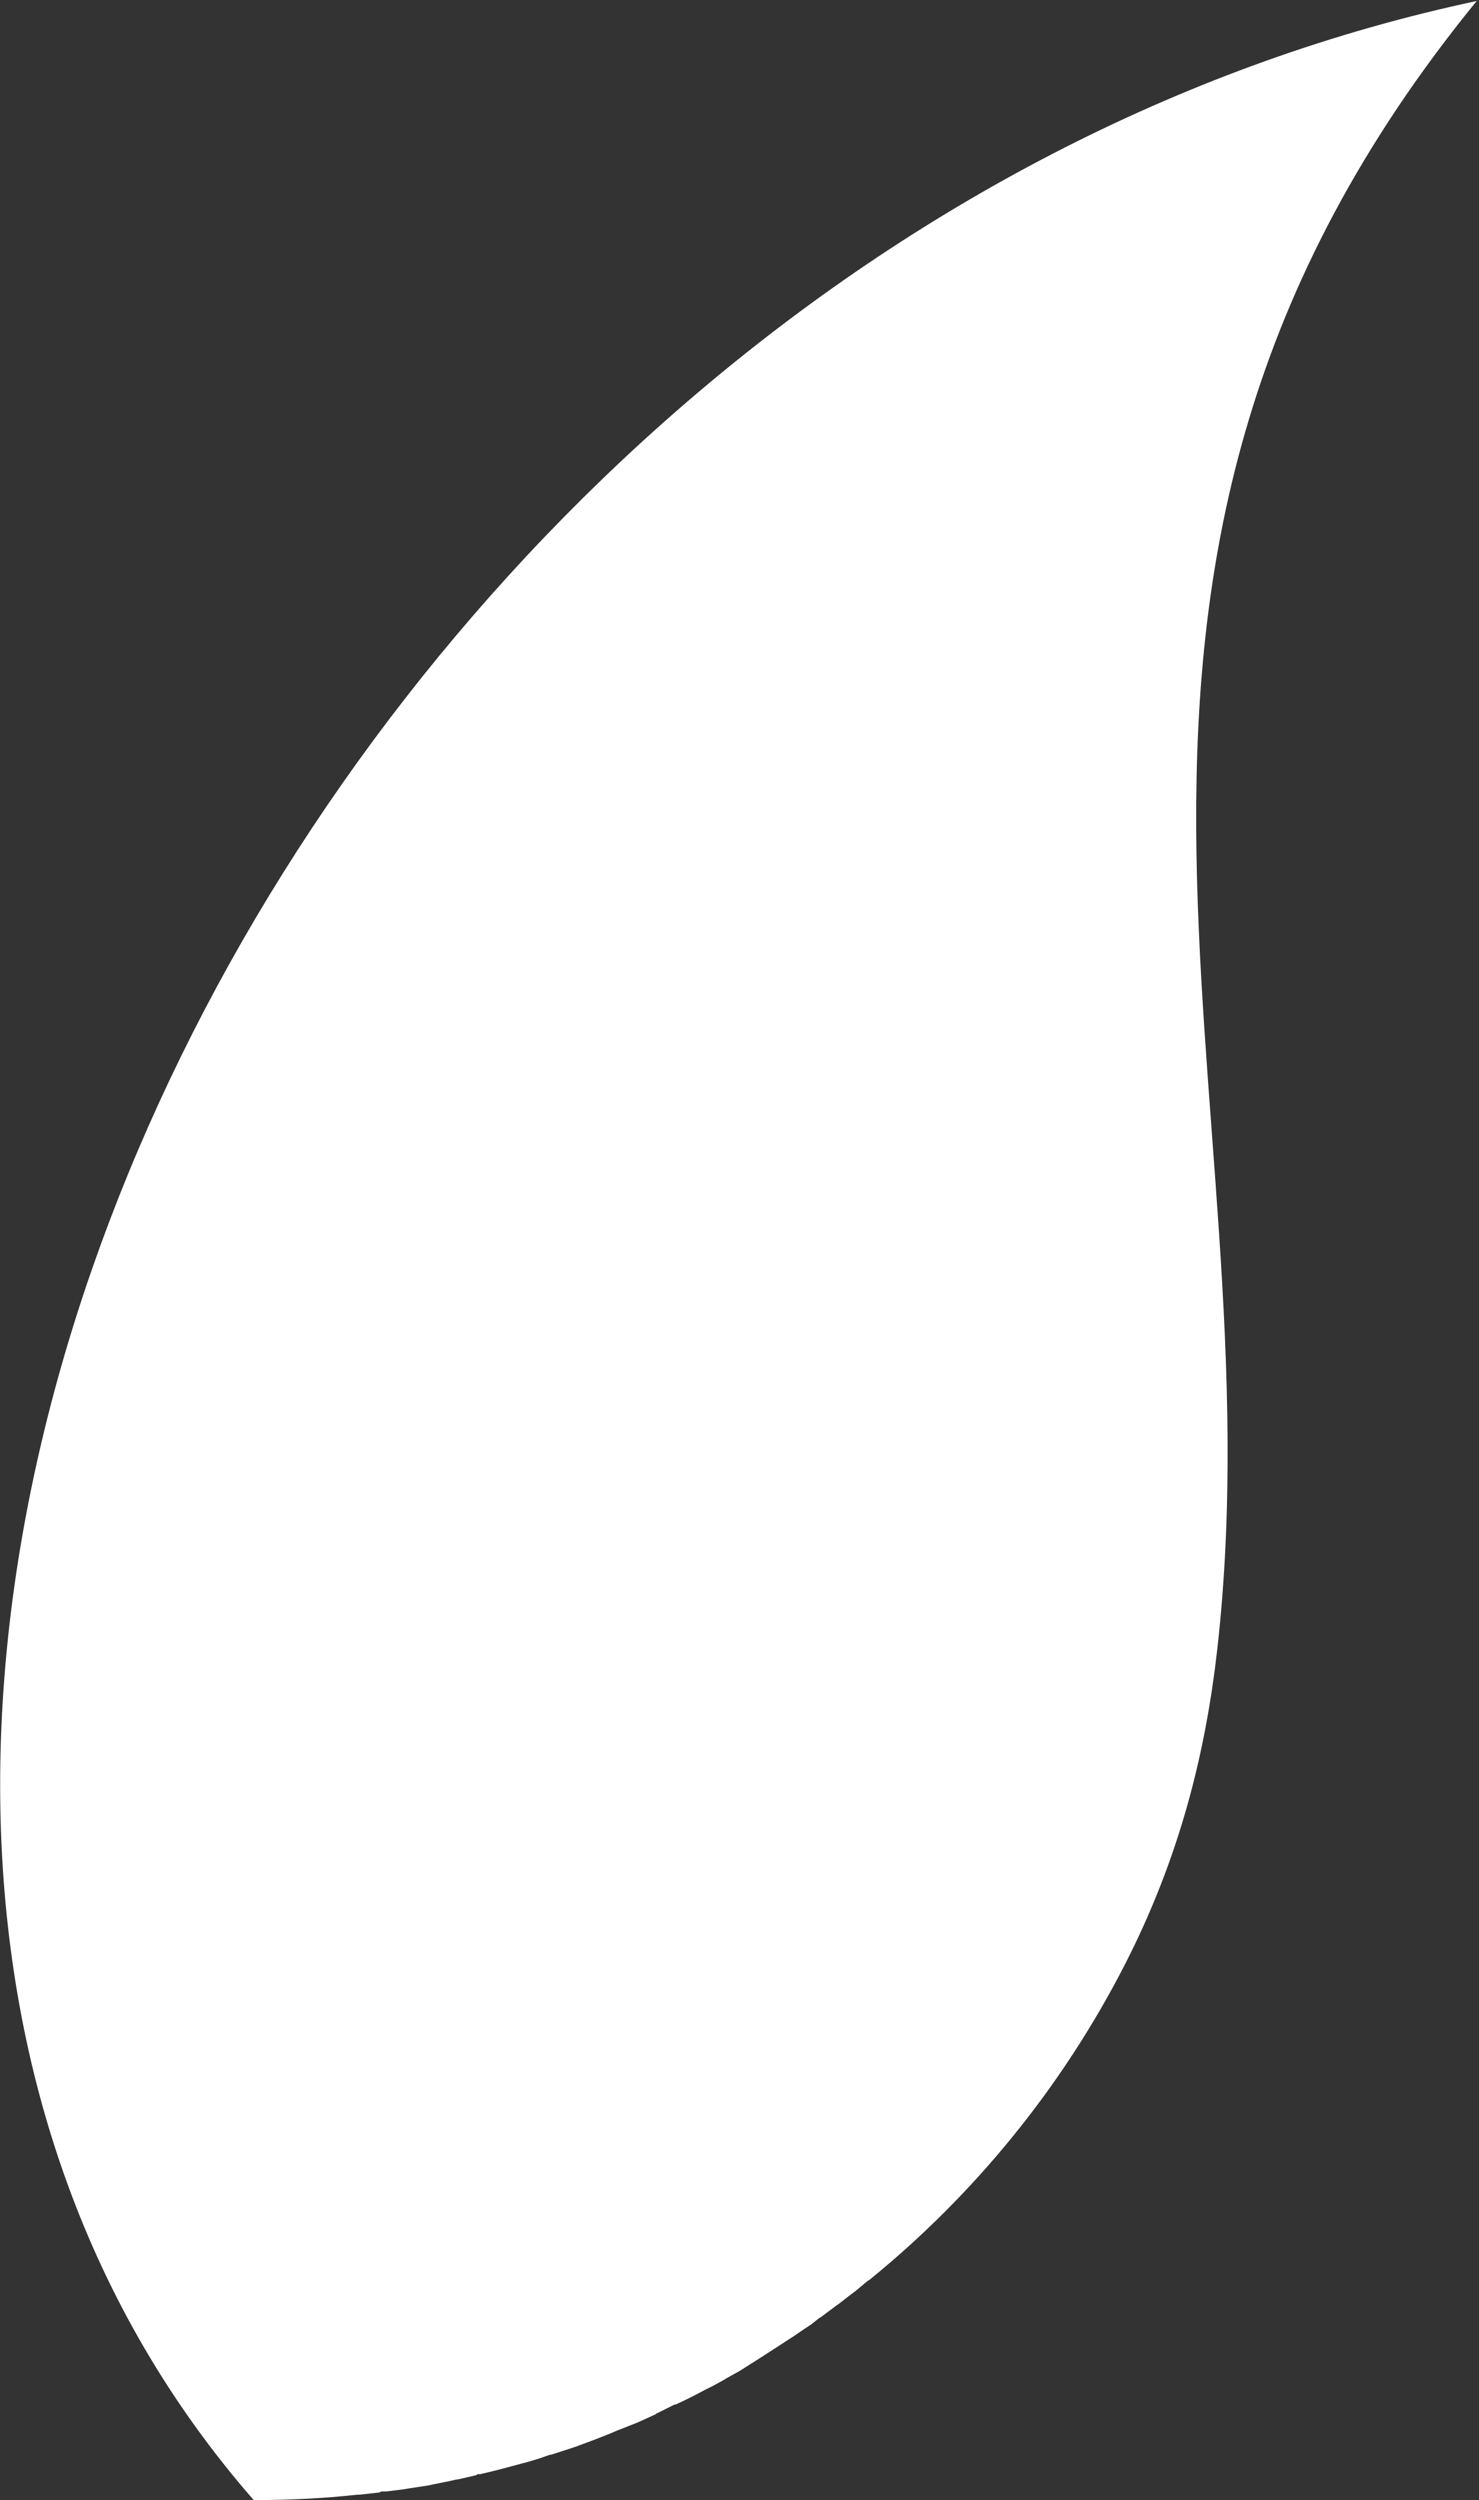 <?xml version="1.0" encoding="UTF-8"?> <svg xmlns="http://www.w3.org/2000/svg" width="754" height="1274" viewBox="0 0 754 1274" fill="none"><rect x="0" y="0" width="754" height="1274" fill="#333333" stroke="none"/><path fill-rule="evenodd" clip-rule="evenodd" d="M752.94 0.363C515.55 291.126 652.812 553.281 620.629 839.917C614.577 893.559 601.374 946.65 573.316 1001.39C541.407 1063.56 496.845 1118.3 442.931 1162.04H442.656L439.355 1164.79L436.054 1167.54L433.853 1169.19L432.753 1170.02C430.552 1171.67 428.352 1173.59 425.876 1175.24L418.174 1181.02H417.899L413.773 1184.32L408.821 1187.62L404.42 1190.65L400.569 1193.12L395.068 1196.7L391.217 1199.18L386.54 1202.2L378.288 1207.43L377.463 1207.98L370.036 1212.11L369.211 1212.66L363.709 1215.68L359.308 1217.88L354.632 1220.36L349.13 1223.11L344.454 1225.31H343.904L335.101 1229.71H334.826L334.276 1230.26L325.199 1234.39L321.073 1236.04L314.746 1238.51L310.895 1240.16L303.193 1243.19L300.992 1244.01L293.565 1246.77L290.264 1247.87L280.912 1250.89H280.362L274.86 1252.82L269.359 1254.47L265.232 1255.57L258.081 1257.49L253.955 1258.59L244.877 1260.79H243.502L242.676 1261.34L233.049 1263.55H232.499L228.923 1264.37L220.671 1266.02L218.195 1266.57L209.117 1267.95L205.817 1268.5L197.014 1269.6H194.538L193.163 1270.15L183.26 1271.25H182.435H182.16C164.83 1273.17 147.226 1274 129.346 1274C-210.646 884.756 162.63 125.526 753.49 0.363" fill="white"></path></svg> 